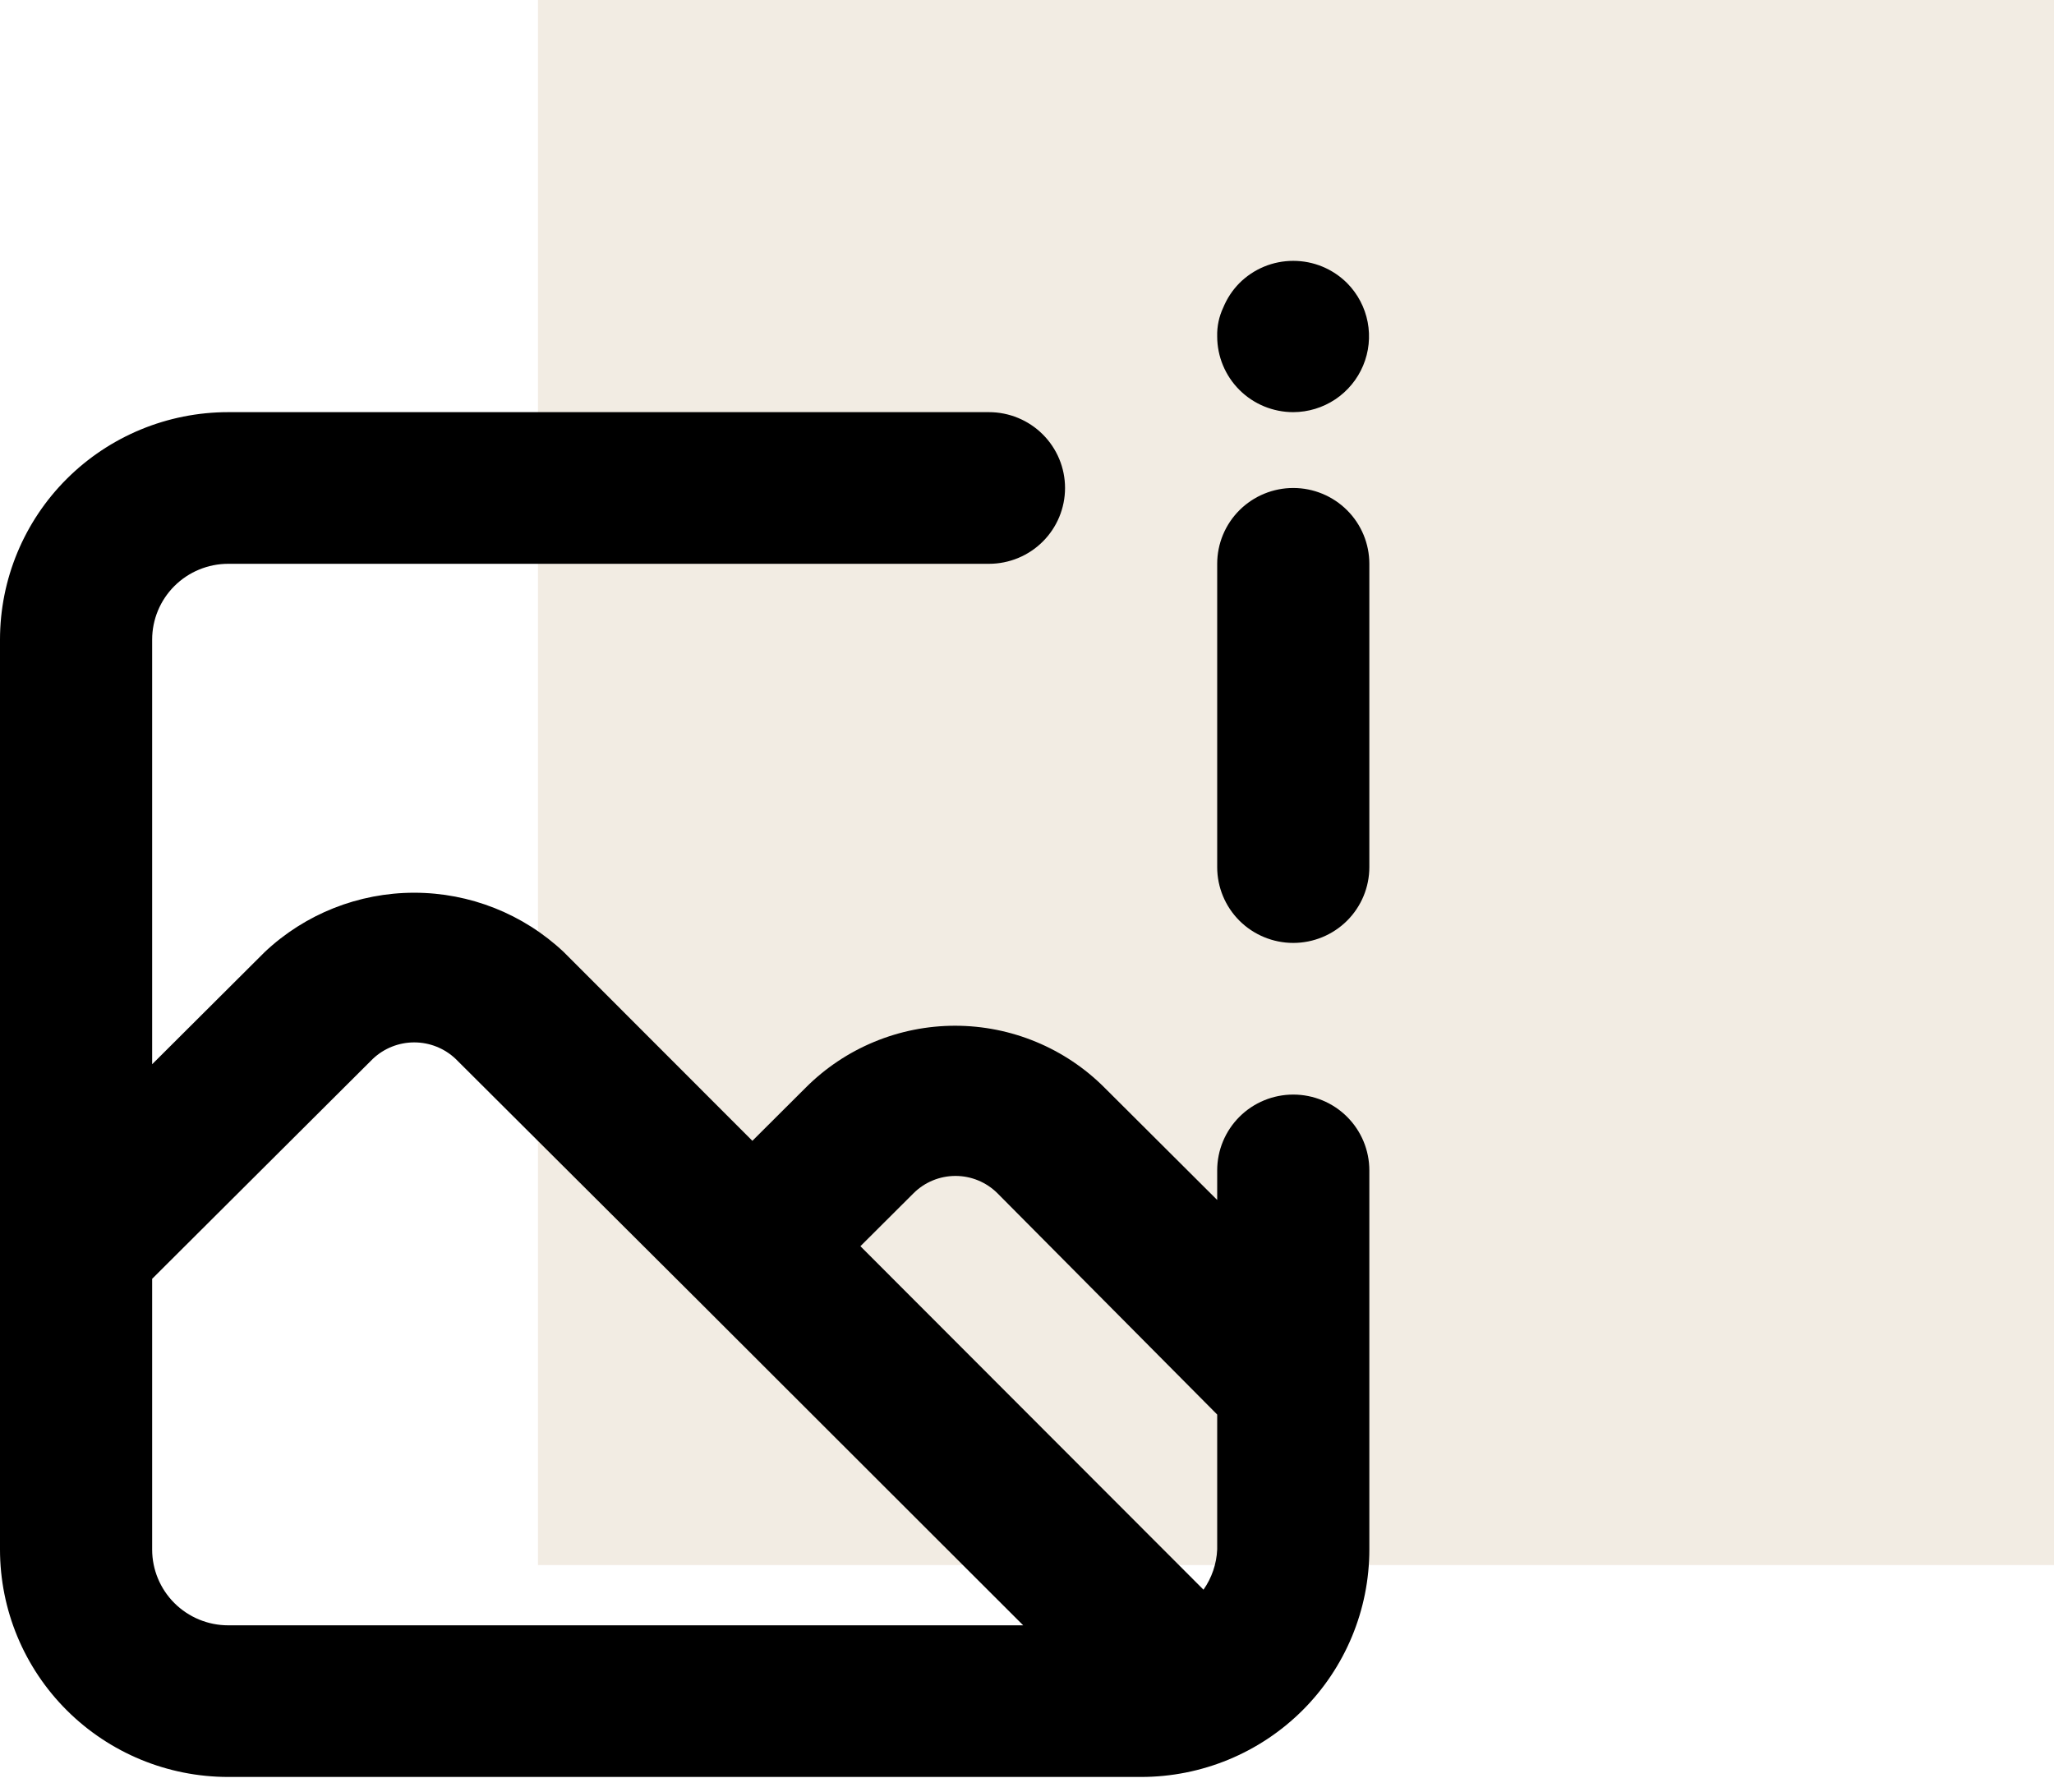 <?xml version="1.0" encoding="UTF-8"?> <svg xmlns="http://www.w3.org/2000/svg" width="94" height="82" viewBox="0 0 94 82" fill="none"> <rect x="24.619" width="69.381" height="71.619" fill="#E0CFBA" fill-opacity="0.4"></rect> <path d="M59.185 18.861C59.87 18.859 60.538 18.655 61.107 18.276C61.676 17.896 62.12 17.358 62.383 16.729C62.647 16.1 62.719 15.407 62.59 14.737C62.461 14.067 62.136 13.45 61.657 12.963C61.333 12.638 60.948 12.38 60.524 12.203C60.1 12.027 59.645 11.937 59.185 11.937C58.726 11.937 58.27 12.027 57.846 12.203C57.422 12.38 57.037 12.638 56.713 12.963C56.4 13.283 56.152 13.66 55.982 14.073C55.787 14.485 55.692 14.937 55.704 15.392C55.704 16.312 56.071 17.195 56.723 17.845C57.376 18.496 58.262 18.861 59.185 18.861ZM59.185 50.09C58.262 50.09 57.376 50.455 56.723 51.106C56.071 51.757 55.704 52.639 55.704 53.559V54.913L50.551 49.777C49.655 48.878 48.589 48.165 47.415 47.678C46.241 47.191 44.982 46.94 43.71 46.94C42.438 46.94 41.179 47.191 40.005 47.678C38.831 48.165 37.765 48.878 36.869 49.777L34.432 52.206L25.798 43.566C23.949 41.824 21.501 40.853 18.957 40.853C16.412 40.853 13.964 41.824 12.116 43.566L6.963 48.702V29.271C6.963 28.351 7.33 27.468 7.983 26.817C8.636 26.167 9.521 25.801 10.444 25.801H45.259C46.183 25.801 47.068 25.436 47.721 24.785C48.374 24.134 48.741 23.252 48.741 22.331C48.741 21.411 48.374 20.529 47.721 19.878C47.068 19.227 46.183 18.861 45.259 18.861H10.444C7.674 18.861 5.018 19.958 3.059 21.91C1.1 23.862 0 26.51 0 29.271V70.908C0 73.669 1.1 76.317 3.059 78.269C5.018 80.221 7.674 81.317 10.444 81.317H52.222C54.992 81.317 57.649 80.221 59.608 78.269C61.566 76.317 62.667 73.669 62.667 70.908V53.559C62.667 52.639 62.3 51.757 61.647 51.106C60.994 50.455 60.108 50.09 59.185 50.09ZM10.444 74.378C9.521 74.378 8.636 74.012 7.983 73.362C7.33 72.711 6.963 71.828 6.963 70.908V58.521L17.059 48.459C17.571 47.973 18.25 47.702 18.957 47.702C19.663 47.702 20.343 47.973 20.854 48.459L31.89 59.458L46.826 74.378H10.444ZM55.704 70.908C55.675 71.568 55.457 72.206 55.077 72.747L39.376 57.029L41.813 54.6C42.321 54.096 43.01 53.813 43.727 53.813C44.445 53.813 45.133 54.096 45.642 54.6L55.704 64.732V70.908ZM59.185 22.331C58.262 22.331 57.376 22.697 56.723 23.348C56.071 23.998 55.704 24.881 55.704 25.801V39.68C55.704 40.6 56.071 41.483 56.723 42.134C57.376 42.784 58.262 43.15 59.185 43.15C60.108 43.15 60.994 42.784 61.647 42.134C62.3 41.483 62.667 40.6 62.667 39.68V25.801C62.667 24.881 62.3 23.998 61.647 23.348C60.994 22.697 60.108 22.331 59.185 22.331Z" fill="black"></path> </svg> 